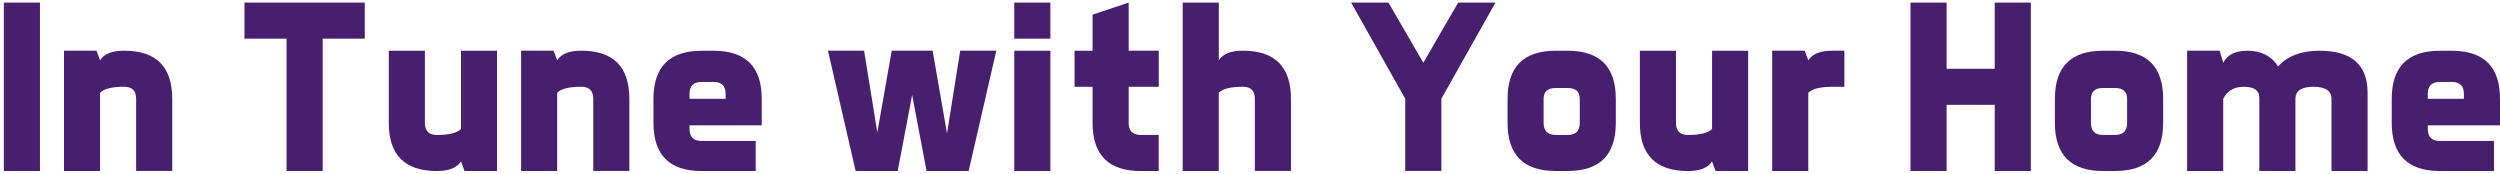 <svg width="446" height="31" viewBox="0 0 446 31" fill="none" xmlns="http://www.w3.org/2000/svg">
<path d="M7.128 0.46V30.505H0.688V0.46H7.128Z" fill="#481F6E"/>
<path d="M17.854 30.506H11.414V9.042H17.211L17.854 10.76C18.568 9.615 20.003 9.042 22.145 9.042C27.864 9.042 30.728 11.905 30.728 17.625V30.498H24.287V17.625C24.287 16.197 23.573 15.476 22.138 15.476C19.989 15.476 18.561 15.836 17.847 16.55V30.498L17.854 30.506Z" fill="#481F6E"/>
<path d="M65.071 0.46V6.9H57.563V30.505H51.123V6.9H43.615V0.46H65.078H65.071Z" fill="#481F6E"/>
<path d="M82.233 9.049H88.673V30.512H82.876L82.233 28.795C81.519 29.94 80.084 30.512 77.942 30.512C72.222 30.512 69.359 27.649 69.359 21.93V9.056H75.799V21.93C75.799 23.358 76.513 24.079 77.949 24.079C80.098 24.079 81.526 23.719 82.24 23.005V9.056L82.233 9.049Z" fill="#481F6E"/>
<path d="M99.404 30.506H92.964V9.042H98.761L99.404 10.76C100.118 9.615 101.553 9.042 103.695 9.042C109.415 9.042 112.278 11.905 112.278 17.625V30.498H105.837V17.625C105.837 16.197 105.123 15.476 103.688 15.476C101.539 15.476 100.111 15.836 99.397 16.55V30.498L99.404 30.506Z" fill="#481F6E"/>
<path d="M123.012 22.354V22.997C123.012 24.426 123.726 25.147 125.161 25.147H134.818V30.512H125.161C119.442 30.512 116.579 27.649 116.579 21.93V17.639C116.579 11.919 119.442 9.056 125.161 9.056H127.31C133.03 9.056 135.893 11.919 135.893 17.639V22.361H123.019L123.012 22.354ZM123.012 16.769V17.625H129.452V16.769C129.452 15.341 128.738 14.62 127.303 14.62H125.154C123.726 14.62 123.005 15.334 123.005 16.769H123.012Z" fill="#481F6E"/>
<path d="M168.941 23.853L171.302 9.042H177.742L172.808 30.506H165.3L162.727 16.946L160.153 30.506H152.645L147.711 9.042H154.151L156.512 23.634L159.086 9.042H166.382L168.955 23.853H168.941Z" fill="#481F6E"/>
<path d="M187.388 0.46V6.9H180.948V0.46H187.388ZM187.388 9.049V30.512H180.948V9.049H187.388Z" fill="#481F6E"/>
<path d="M201.348 21.923C201.348 23.351 202.062 24.072 203.497 24.072H206.714V30.512H203.497C197.778 30.512 194.915 27.649 194.915 21.93V15.49H191.698V9.049H194.915V2.609L201.355 0.46V9.042H206.721V15.483H201.355V21.923H201.348Z" fill="#481F6E"/>
<path d="M217.434 30.505H210.993V0.46H217.434V10.76C218.148 9.615 219.583 9.042 221.725 9.042C227.444 9.042 230.307 11.905 230.307 17.625V30.498H223.867V17.625C223.867 16.197 223.153 15.476 221.718 15.476C219.569 15.476 218.141 15.836 217.427 16.55V30.498L217.434 30.505Z" fill="#481F6E"/>
<path d="M247.699 0.46L253.92 11.191L260.141 0.46H266.794L257.137 17.625V30.498H250.696V17.625L241.039 0.46H247.692H247.699Z" fill="#481F6E"/>
<path d="M288.261 21.923C288.261 27.642 285.398 30.505 279.678 30.505H277.529C271.81 30.505 268.947 27.642 268.947 21.923V17.632C268.947 11.912 271.81 9.049 277.529 9.049H279.678C285.398 9.049 288.261 11.912 288.261 17.632V21.923ZM275.38 21.923C275.38 23.351 276.094 24.072 277.529 24.072H279.678C281.106 24.072 281.828 23.358 281.828 21.923V17.632C281.828 16.345 281.114 15.702 279.678 15.702H277.529C276.101 15.702 275.38 16.345 275.38 17.632V21.923Z" fill="#481F6E"/>
<path d="M305.426 9.049H311.867V30.512H306.07L305.426 28.795C304.712 29.94 303.277 30.512 301.135 30.512C295.416 30.512 292.552 27.649 292.552 21.93V9.056H298.993V21.93C298.993 23.358 299.707 24.079 301.142 24.079C303.291 24.079 304.719 23.719 305.433 23.005V9.056L305.426 9.049Z" fill="#481F6E"/>
<path d="M322.599 30.506H316.158V9.042H321.955L322.599 10.76C323.313 9.615 324.748 9.042 326.89 9.042H329.039V15.483H326.89C324.741 15.483 323.313 15.843 322.599 16.557V30.506Z" fill="#481F6E"/>
<path d="M347.275 0.46V12.266H355.857V0.46H362.297V30.505H355.857V18.699H347.275V30.505H340.834V0.46H347.275Z" fill="#481F6E"/>
<path d="M385.908 21.923C385.908 27.642 383.045 30.505 377.326 30.505H375.176C369.457 30.505 366.594 27.642 366.594 21.923V17.632C366.594 11.912 369.457 9.049 375.176 9.049H377.326C383.045 9.049 385.908 11.912 385.908 17.632V21.923ZM373.027 21.923C373.027 23.351 373.741 24.072 375.176 24.072H377.326C378.754 24.072 379.475 23.358 379.475 21.923V17.632C379.475 16.345 378.761 15.702 377.326 15.702H375.176C373.748 15.702 373.027 16.345 373.027 17.632V21.923Z" fill="#481F6E"/>
<path d="M395.987 9.049L396.63 11.198C397.344 9.77 398.78 9.049 400.922 9.049C403.396 9.049 405.227 9.982 406.415 11.842C408.104 9.982 410.564 9.049 413.795 9.049C419.515 9.049 422.378 11.552 422.378 16.557V30.506H415.937V17.632C415.937 16.204 414.863 15.483 412.721 15.483C410.579 15.483 409.504 16.197 409.504 17.632V30.506H403.064V17.413C403.064 16.126 402.13 15.483 400.271 15.483C398.553 15.483 397.337 16.197 396.623 17.632V30.506H390.183V9.042H395.98L395.987 9.049Z" fill="#481F6E"/>
<path d="M433.119 22.354V22.997C433.119 24.426 433.833 25.147 435.268 25.147H444.925V30.512H435.268C429.549 30.512 426.686 27.649 426.686 21.93V17.639C426.686 11.919 429.549 9.056 435.268 9.056H437.418C443.137 9.056 446 11.919 446 17.639V22.361H433.126L433.119 22.354ZM433.119 16.769V17.625H439.56V16.769C439.56 15.341 438.846 14.62 437.41 14.62H435.261C433.833 14.62 433.112 15.334 433.112 16.769H433.119Z" fill="#481F6E"/>
</svg>
